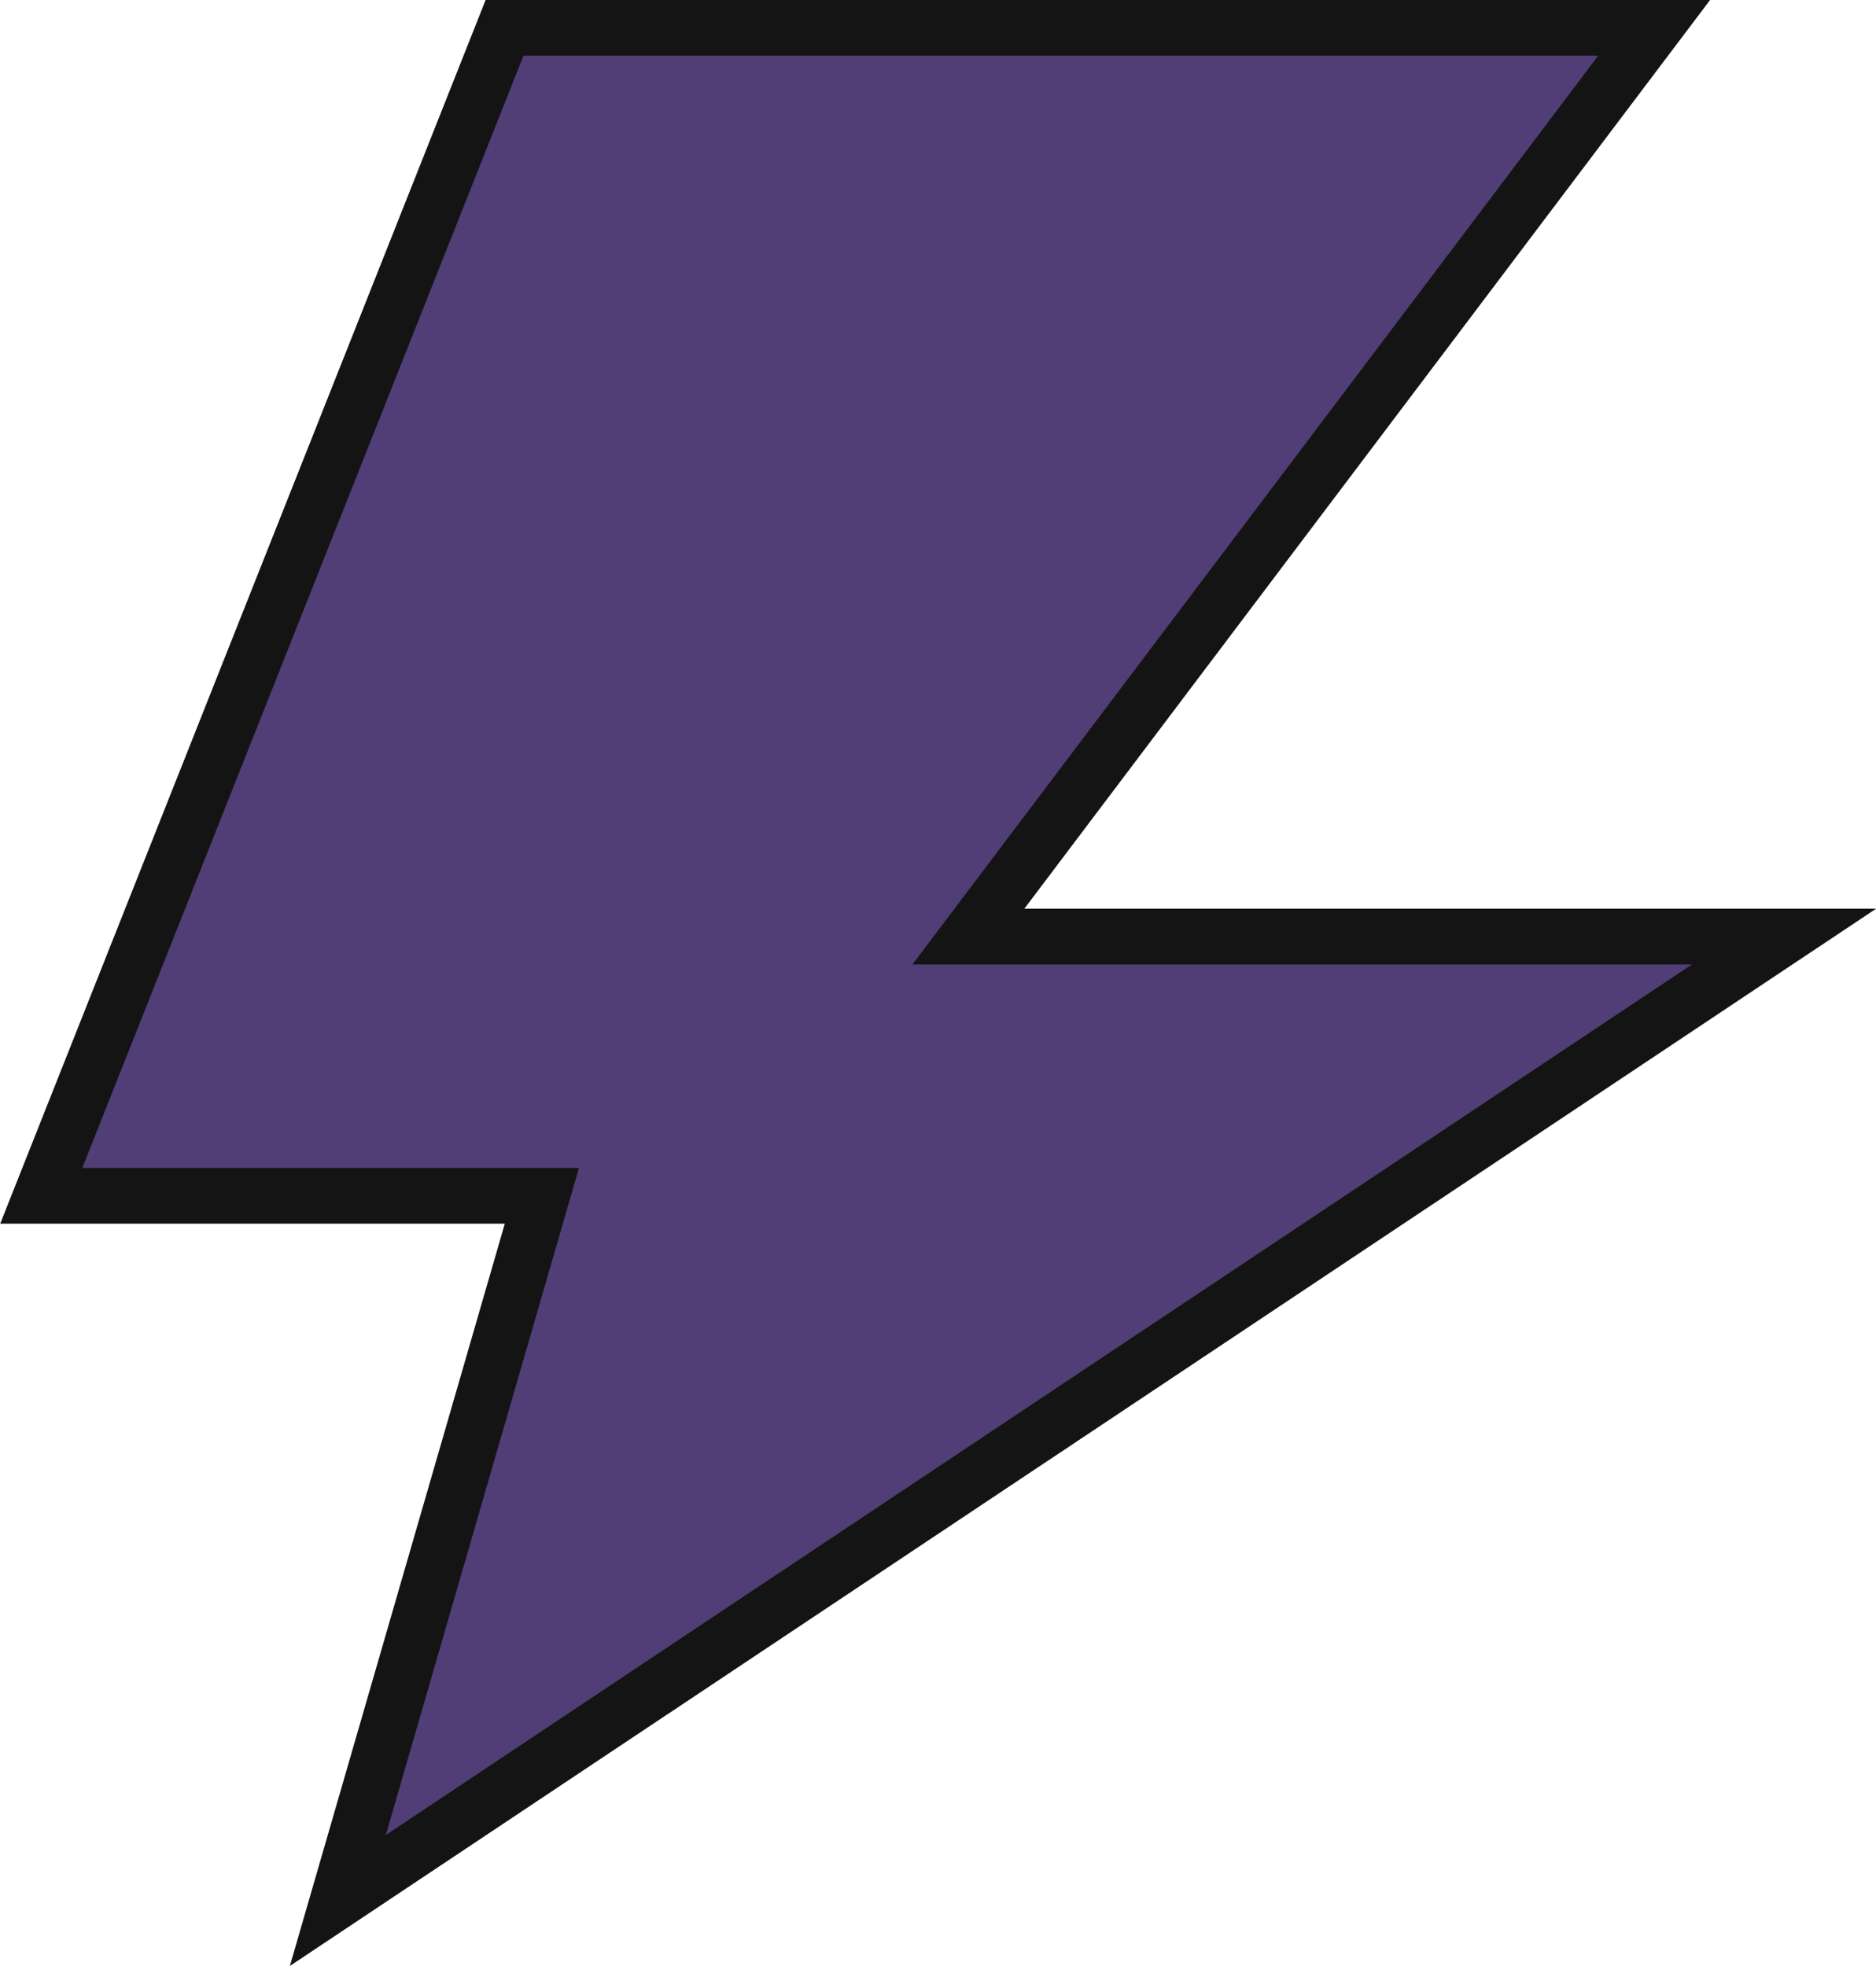 <svg xmlns="http://www.w3.org/2000/svg" viewBox="0 0 33.65 35.26"><g id="图层_2" data-name="图层 2"><g id="图层_1-2" data-name="图层 1"><polygon points="9.05 0.5 29.67 0.5 17.37 16.8 32 16.8 6.06 34.09 9.72 21.45 0.74 21.45 9.05 0.5" style="fill:#523e77;stroke:#141414;stroke-miterlimit:10"/></g></g></svg>